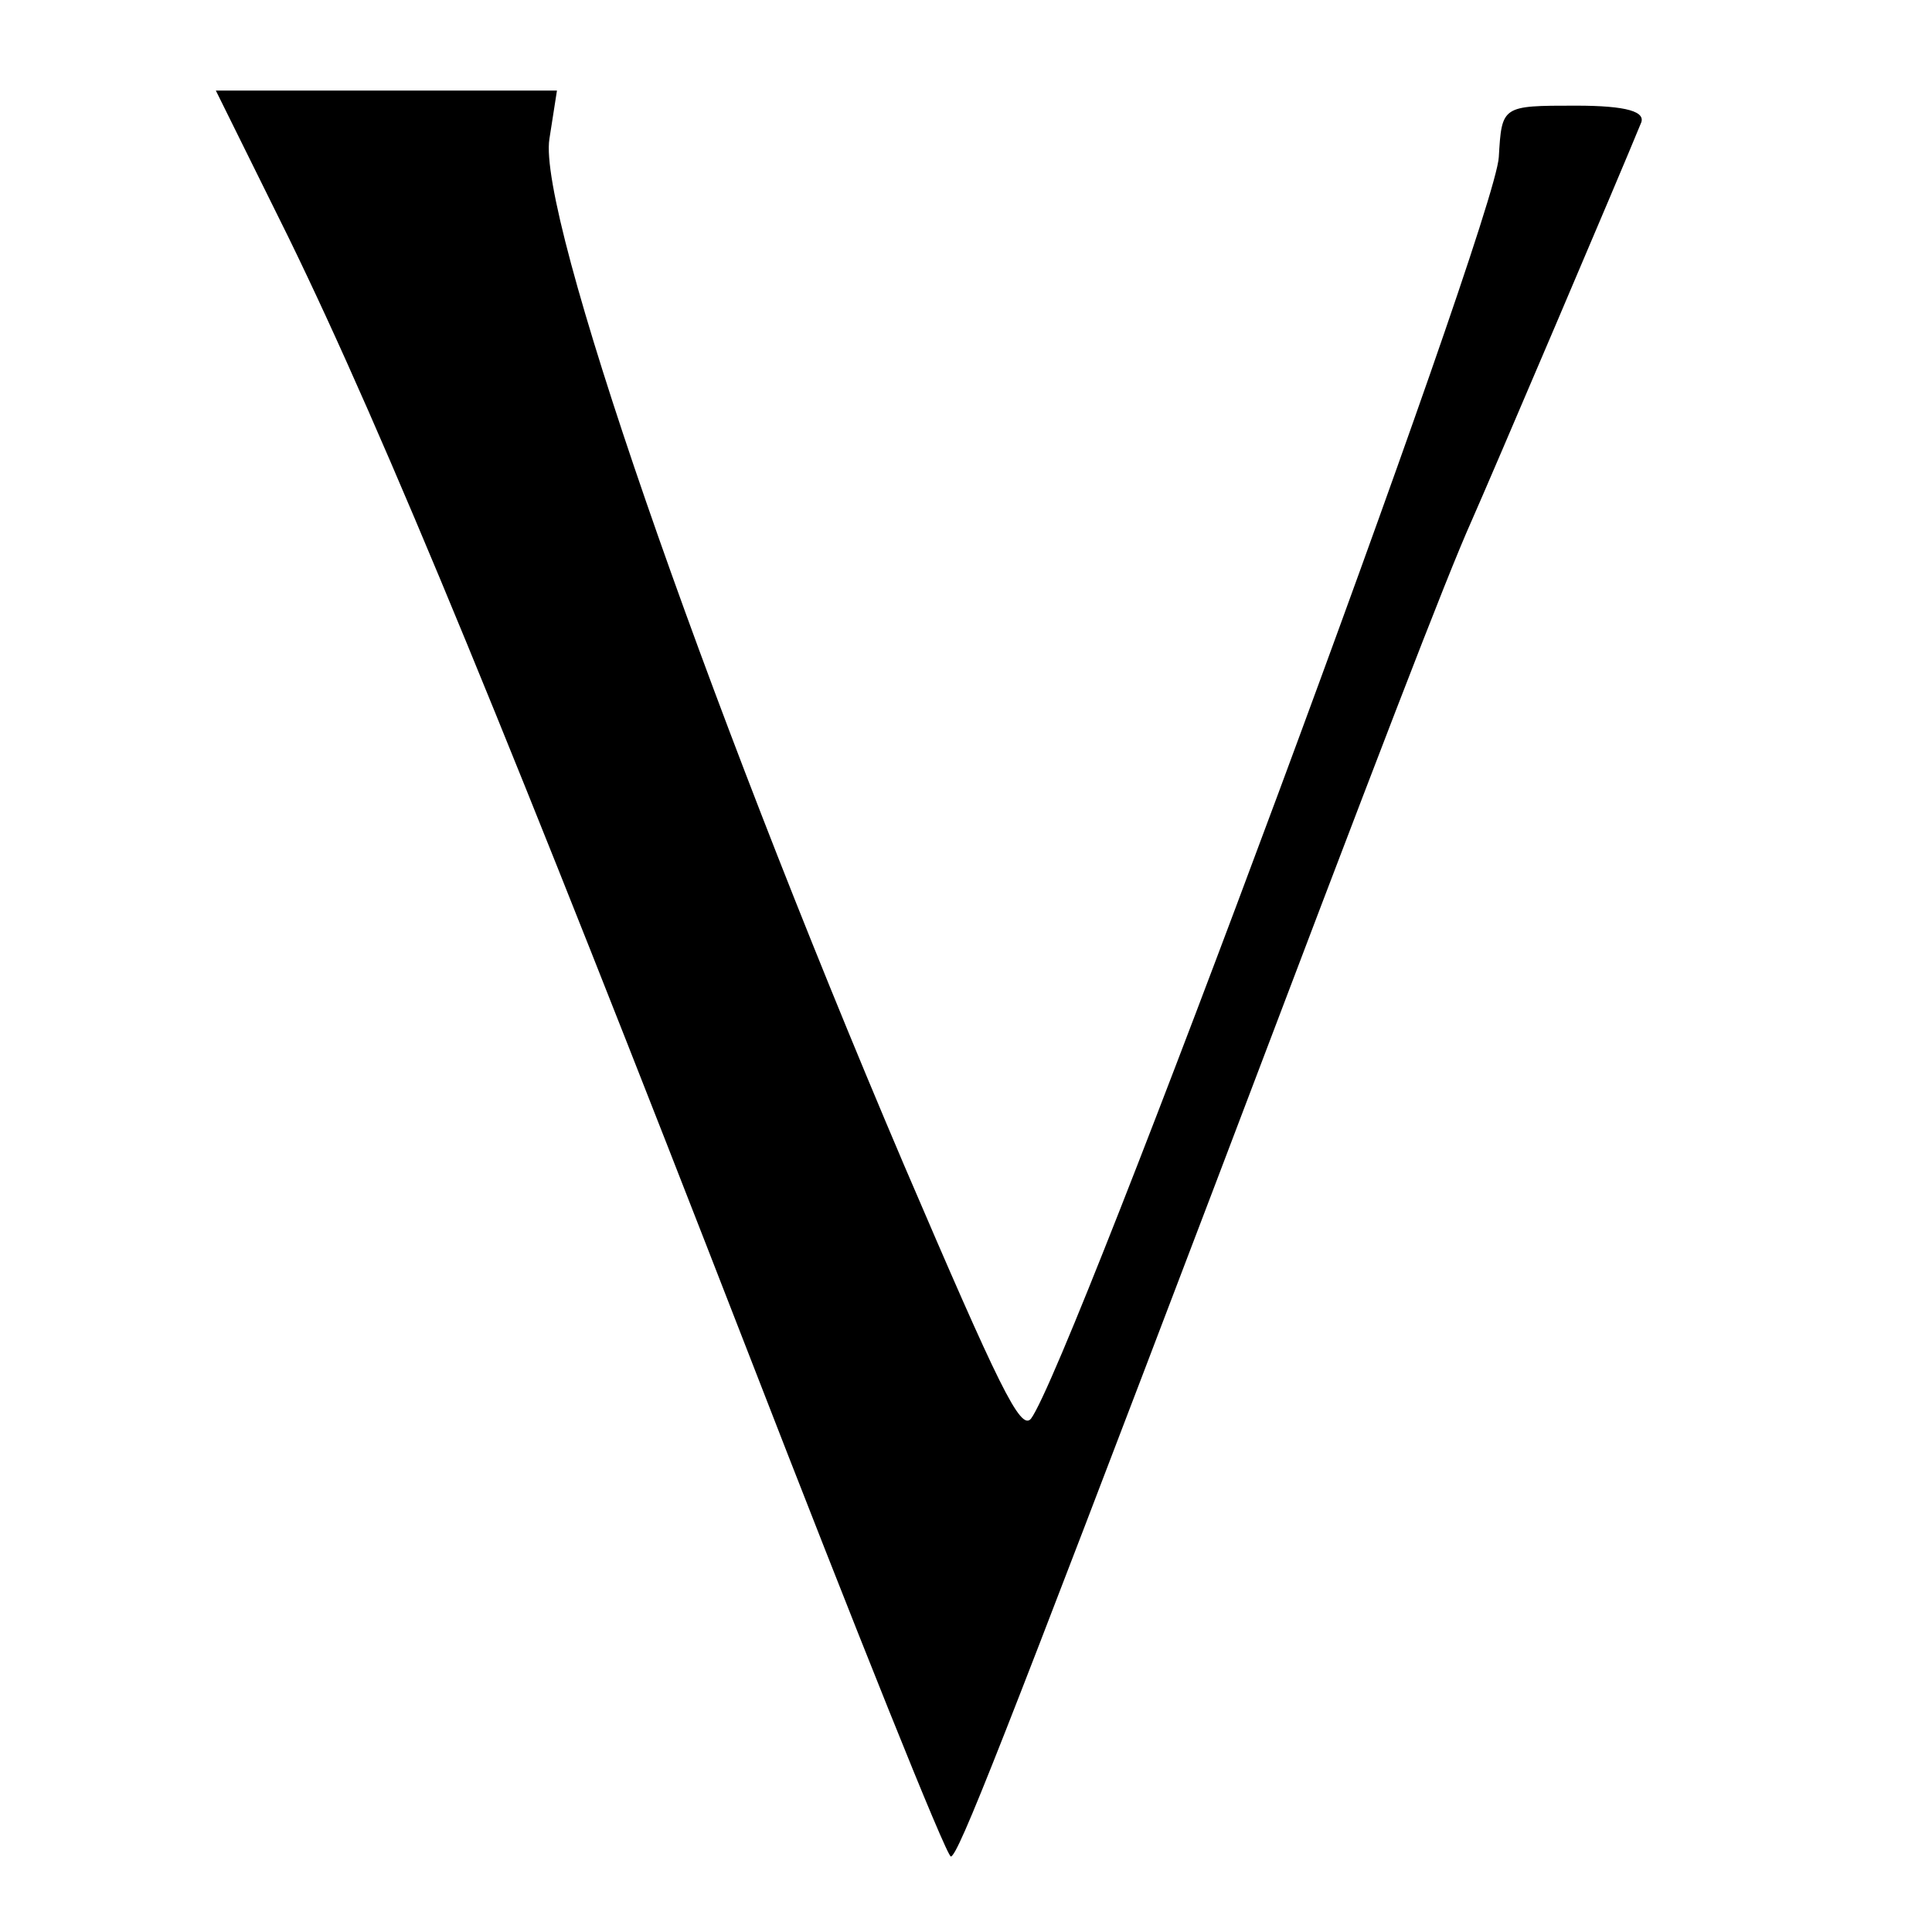 <?xml version="1.0" standalone="no"?>
<!DOCTYPE svg PUBLIC "-//W3C//DTD SVG 20010904//EN"
 "http://www.w3.org/TR/2001/REC-SVG-20010904/DTD/svg10.dtd">
<svg version="1.0" xmlns="http://www.w3.org/2000/svg"
 width="128pt" height="128pt" viewBox="0 0 128 128"
 preserveAspectRatio="xMidYMid meet">
<g transform="translate(0,128) scale(0.1,-0.1)"
fill="#000000" stroke="none">
<path d="M191 1123 c64 -131 150 -341 305 -740 71 -183 131 -333 134 -333 5 1
33 72 175 445 110 290 153 402 170 440 12 27 99 231 112 263 4 8 -9 12 -43 12
-49 0 -49 0 -51 -34 -2 -43 -284 -802 -310 -836 -7 -8 -21 21 -84 168 -135
317 -243 630 -235 680 l5 32 -113 0 -113 0 48 -97z"/>
</g>
</svg>
